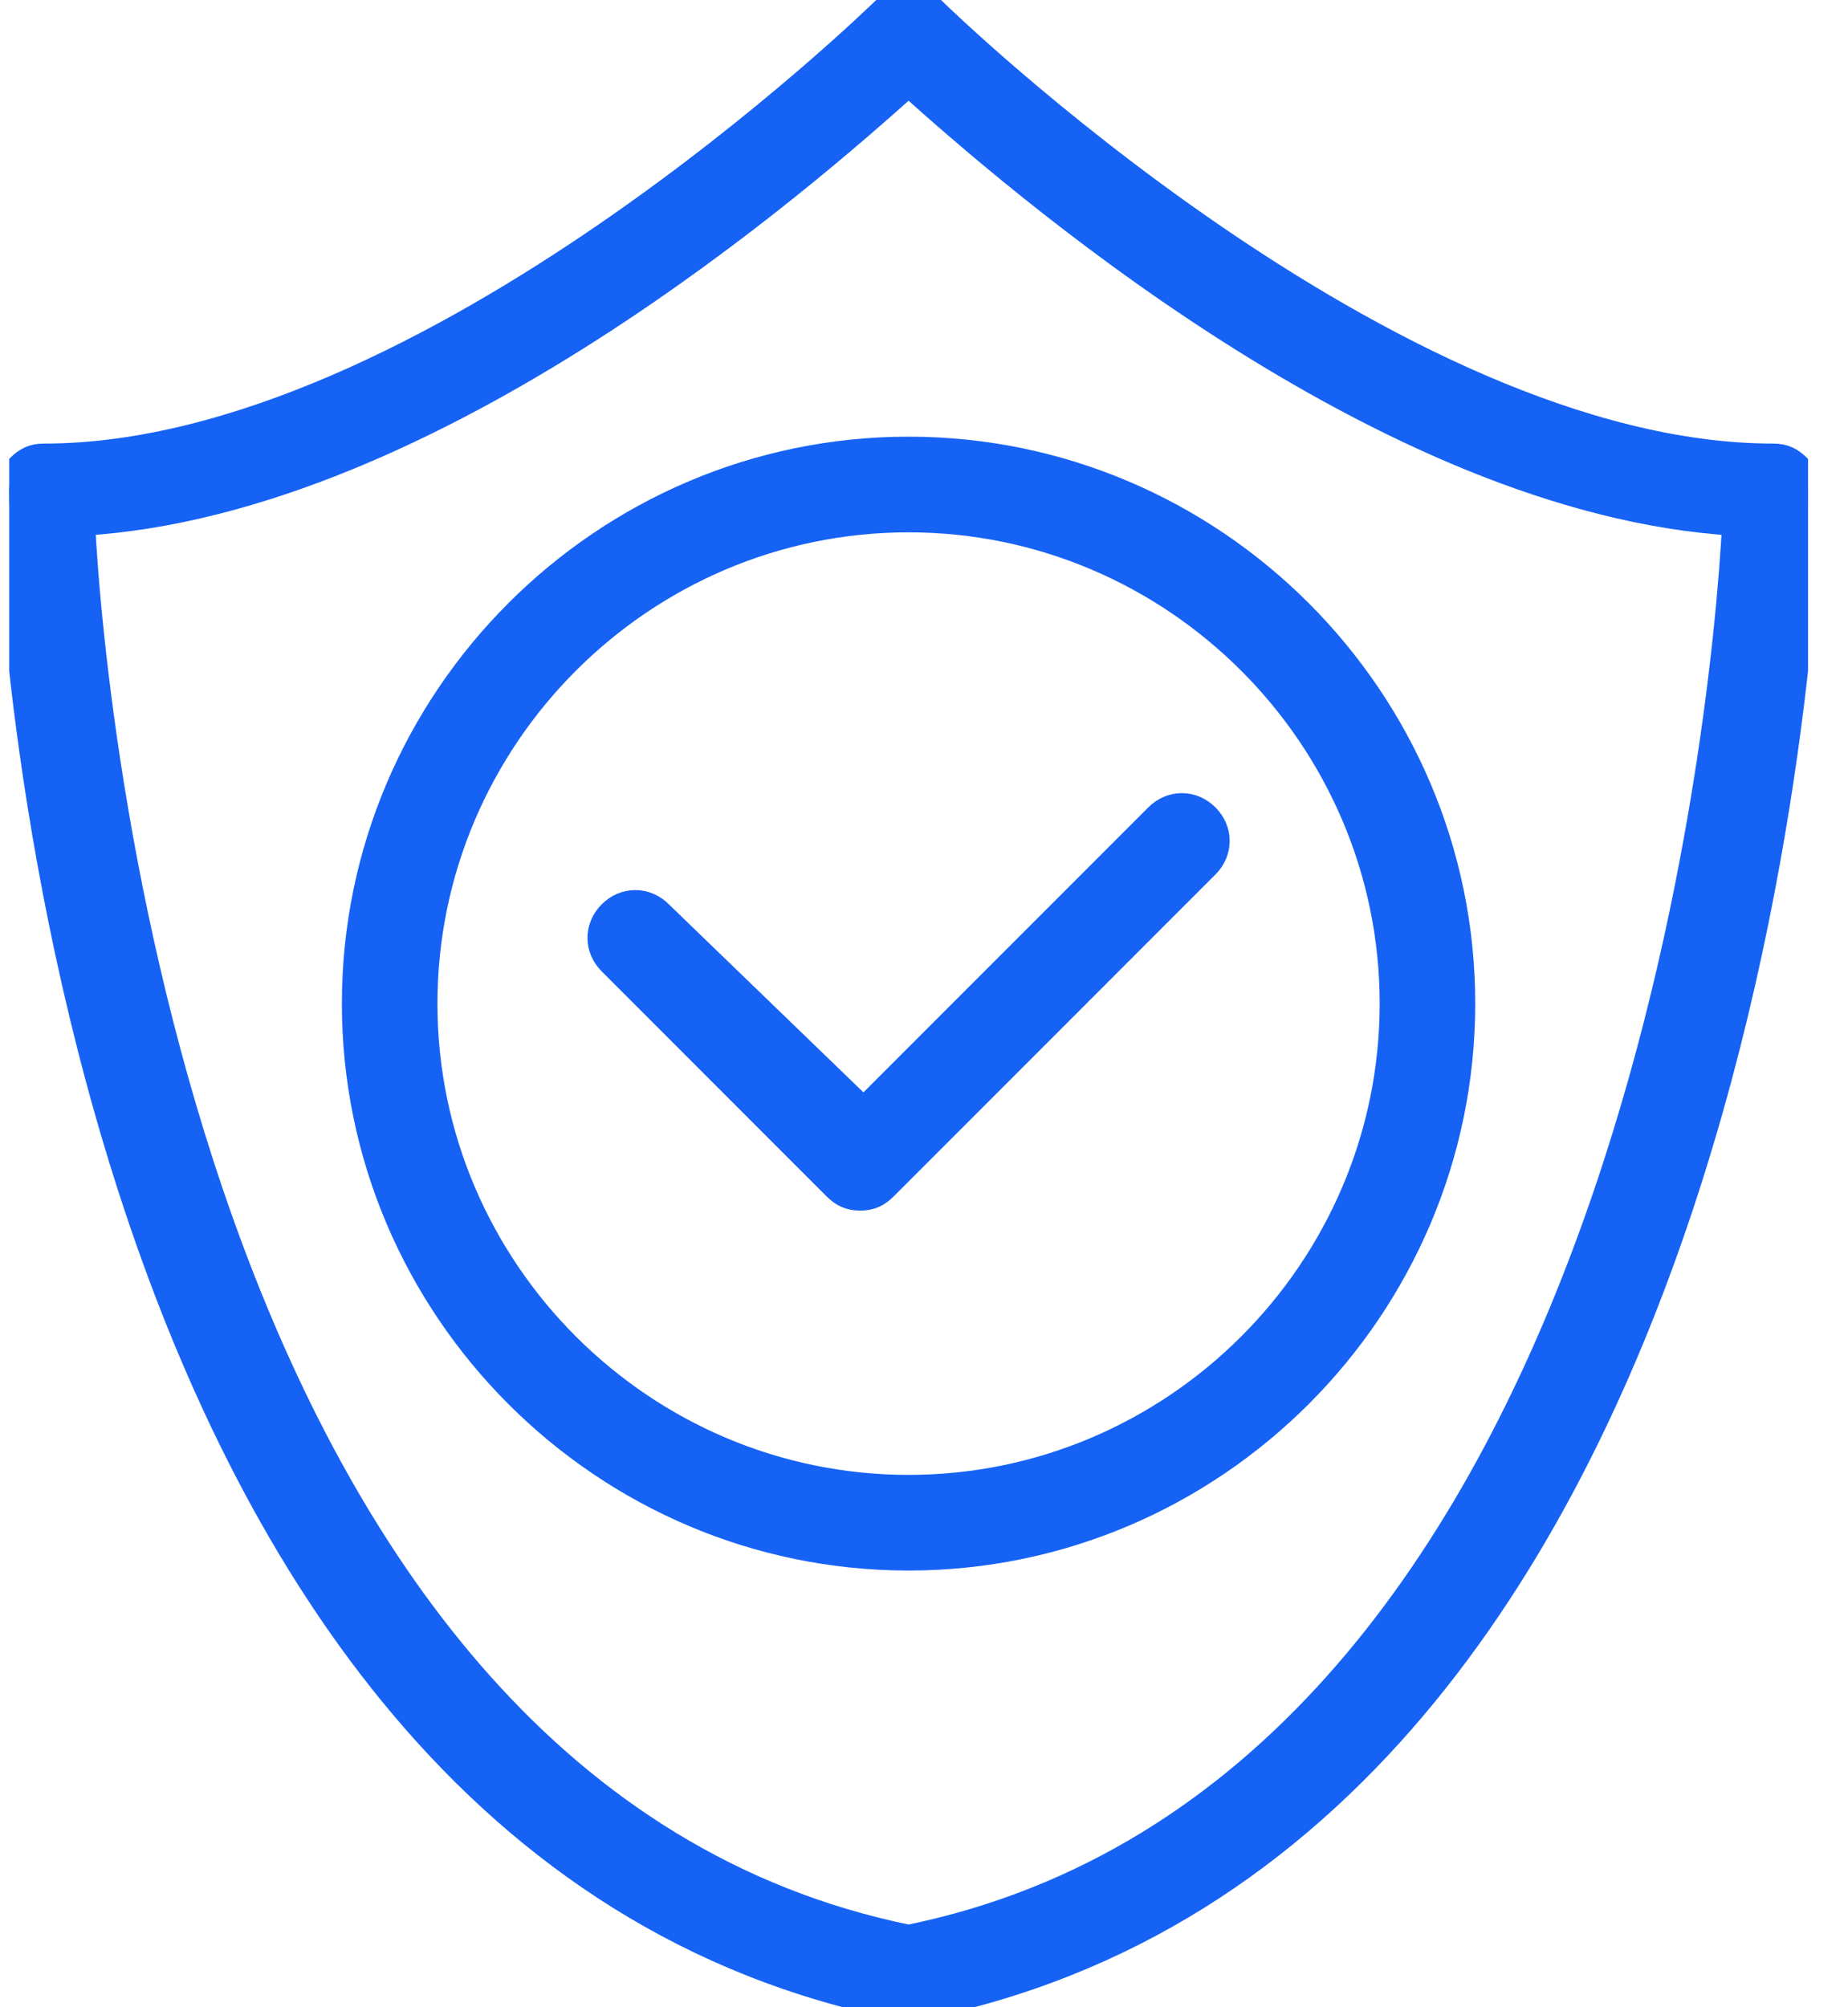 <svg width="35" height="38" viewBox="0 0 35 38" fill="none" xmlns="http://www.w3.org/2000/svg">
<g clip-path="url(#clip0_11607_1366)">
<path d="M34.046 8.845C33.915 8.714 33.784 8.648 33.588 8.648C26.315 8.648 17.732 0.262 17.667 0.197C17.405 -0.066 17.012 -0.066 16.75 0.197C16.684 0.262 8.101 8.648 0.829 8.648C0.632 8.648 0.501 8.714 0.37 8.845C0.239 8.976 0.174 9.107 0.174 9.303C0.174 10.352 1.026 34.855 17.077 38C17.143 38 17.143 38 17.208 38C17.274 38 17.274 38 17.339 38C33.391 34.855 34.243 10.352 34.243 9.303C34.243 9.107 34.177 8.976 34.046 8.845ZM17.208 36.69C3.712 33.938 1.746 13.824 1.55 9.893C8.232 9.5 15.308 3.276 17.208 1.572C19.108 3.276 26.184 9.5 32.867 9.893C32.67 13.824 30.705 33.938 17.208 36.69Z" fill="#1662F4" stroke="#1662F4" stroke-width="0.5"/>
<path d="M12.491 17.297C12.229 17.035 11.836 17.035 11.573 17.297C11.311 17.559 11.311 17.952 11.573 18.214L15.832 22.473C15.963 22.604 16.094 22.669 16.291 22.669C16.487 22.669 16.618 22.604 16.749 22.473L22.843 16.379C23.105 16.117 23.105 15.724 22.843 15.462C22.58 15.2 22.187 15.2 21.925 15.462L16.356 21.031L12.491 17.297Z" fill="#1662F4" stroke="#1662F4" stroke-width="0.5"/>
<path d="M6.725 19C6.725 24.766 11.442 29.483 17.207 29.483C22.973 29.483 27.69 24.766 27.69 19C27.69 13.235 22.973 8.517 17.207 8.517C11.442 8.517 6.725 13.235 6.725 19ZM26.38 19C26.38 24.045 22.252 28.172 17.207 28.172C12.162 28.172 8.035 24.045 8.035 19C8.035 13.955 12.162 9.828 17.207 9.828C22.252 9.828 26.38 13.955 26.38 19Z" fill="#1662F4" stroke="#1662F4" stroke-width="0.5"/>
</g>
<defs>
<clipPath id="clip0_11607_1366">
<rect width="34.069" height="38" fill="white" transform="translate(0.174)"/>
</clipPath>
</defs>
</svg>
